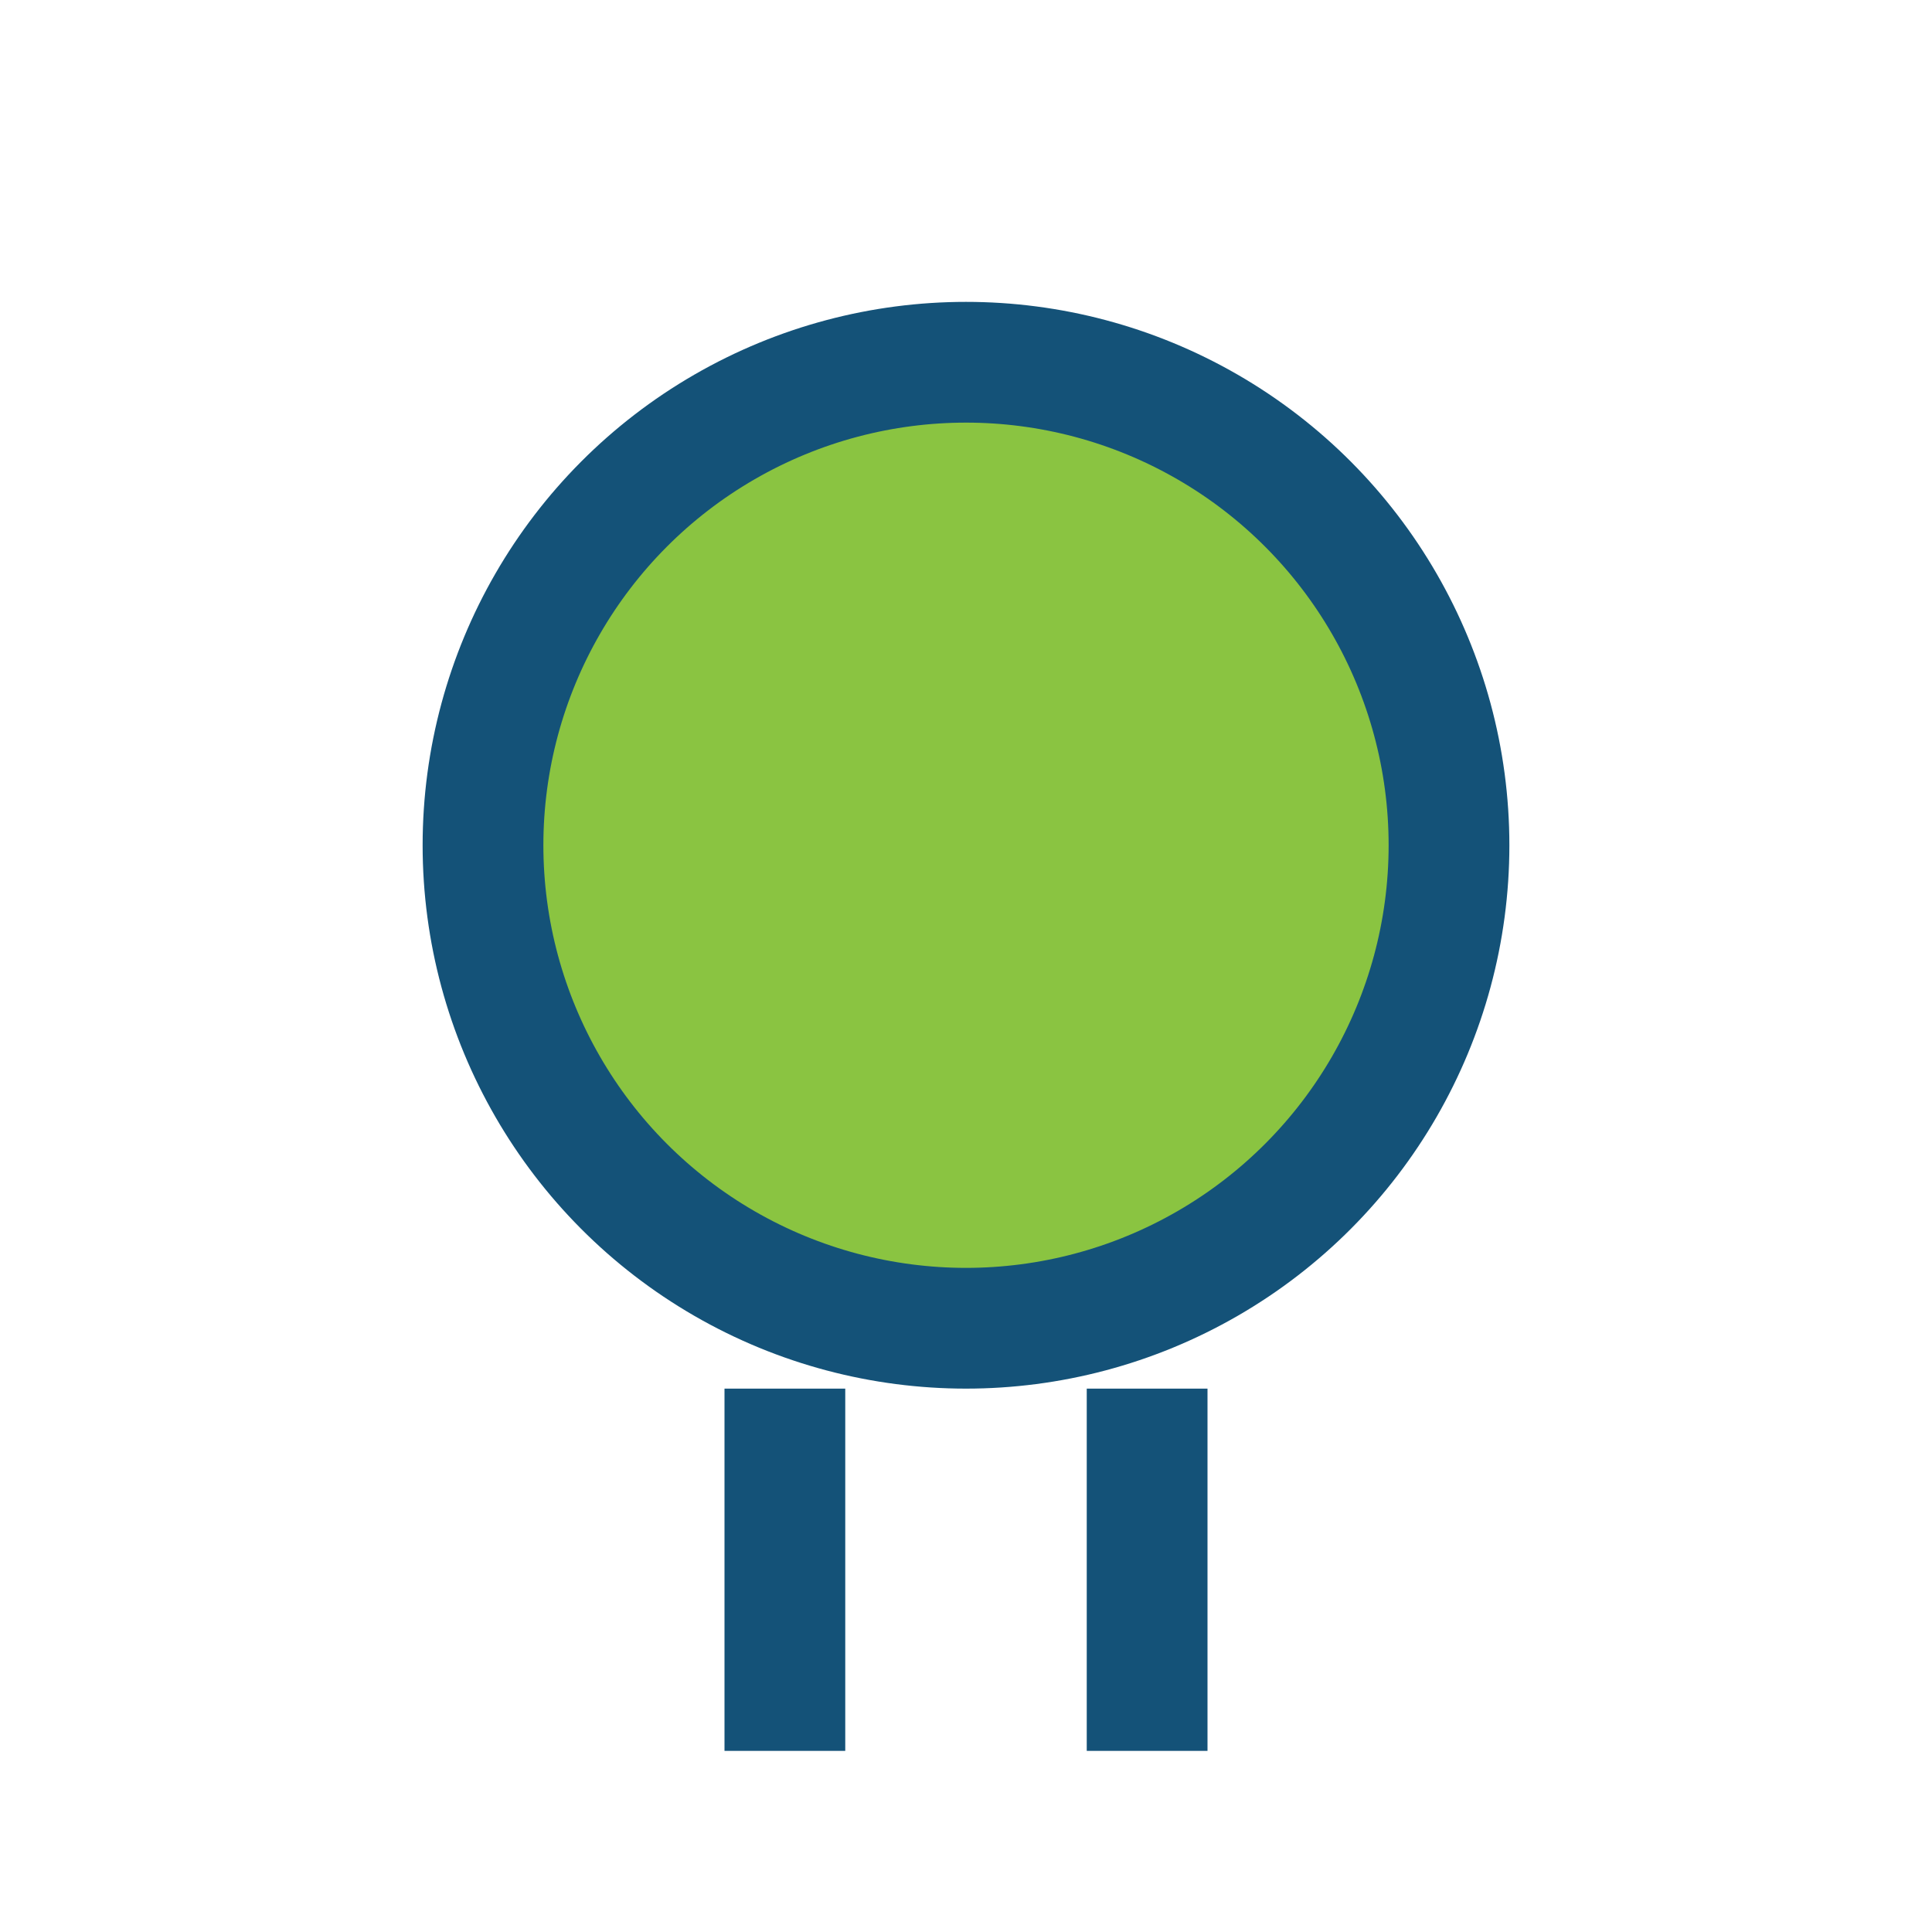 <?xml version="1.0" encoding="UTF-8"?>
<svg xmlns="http://www.w3.org/2000/svg" width="32" height="32" viewBox="0 0 32 32"><circle cx="16" cy="14" r="8" fill="#8AC441" stroke="#145278" stroke-width="2"/><rect x="12" y="23" width="2" height="6" fill="#145278"/><rect x="18" y="23" width="2" height="6" fill="#145278"/></svg>